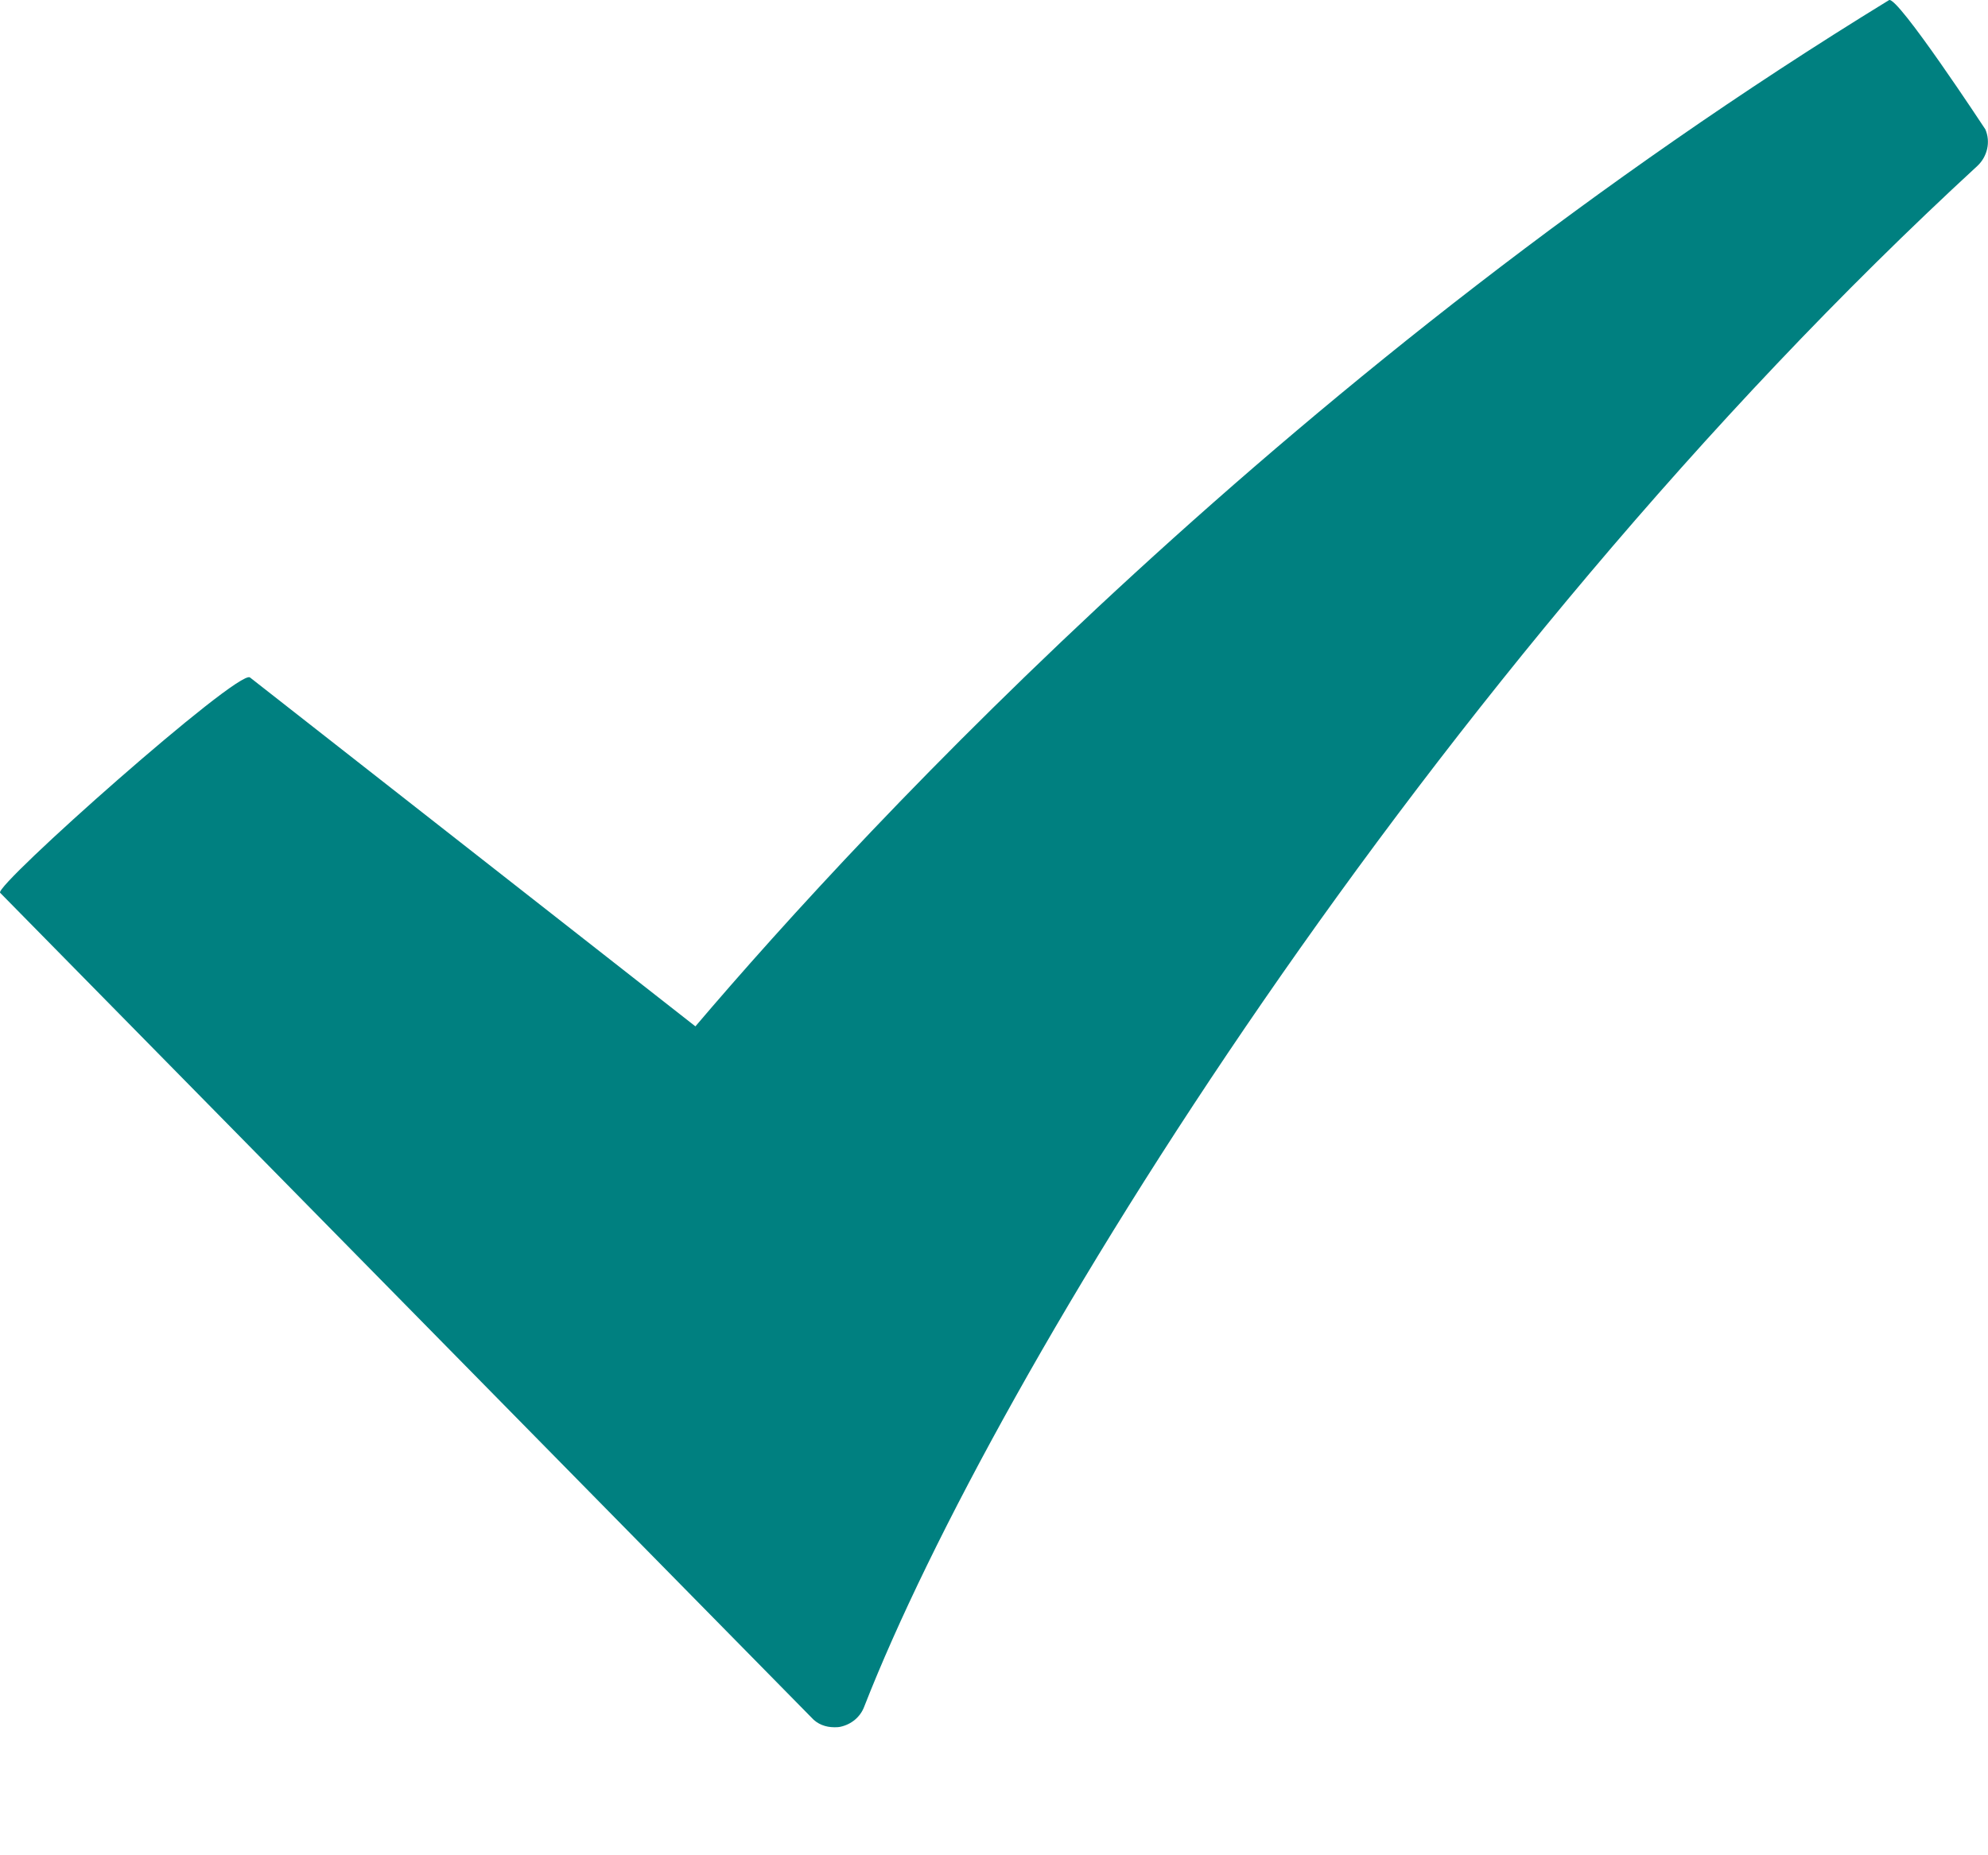 <svg xmlns="http://www.w3.org/2000/svg" width="15" height="14" viewBox="0 0 15 14" fill="none"><path d="M14.253 0.001C9.78 2.743 6.556 6.206 5.247 7.745L1.886 5.112C1.797 5.048 -0.048 6.686 0.001 6.737L6.122 12.96C6.167 13.011 6.229 13.034 6.296 13.034C6.308 13.034 6.327 13.034 6.343 13.03C6.423 13.012 6.491 12.958 6.521 12.878C7.507 10.357 10.763 5.079 14.921 1.251C14.995 1.181 15.021 1.071 14.98 0.976C14.979 0.975 14.315 -0.037 14.253 0.001Z" fill="#008080"></path></svg>